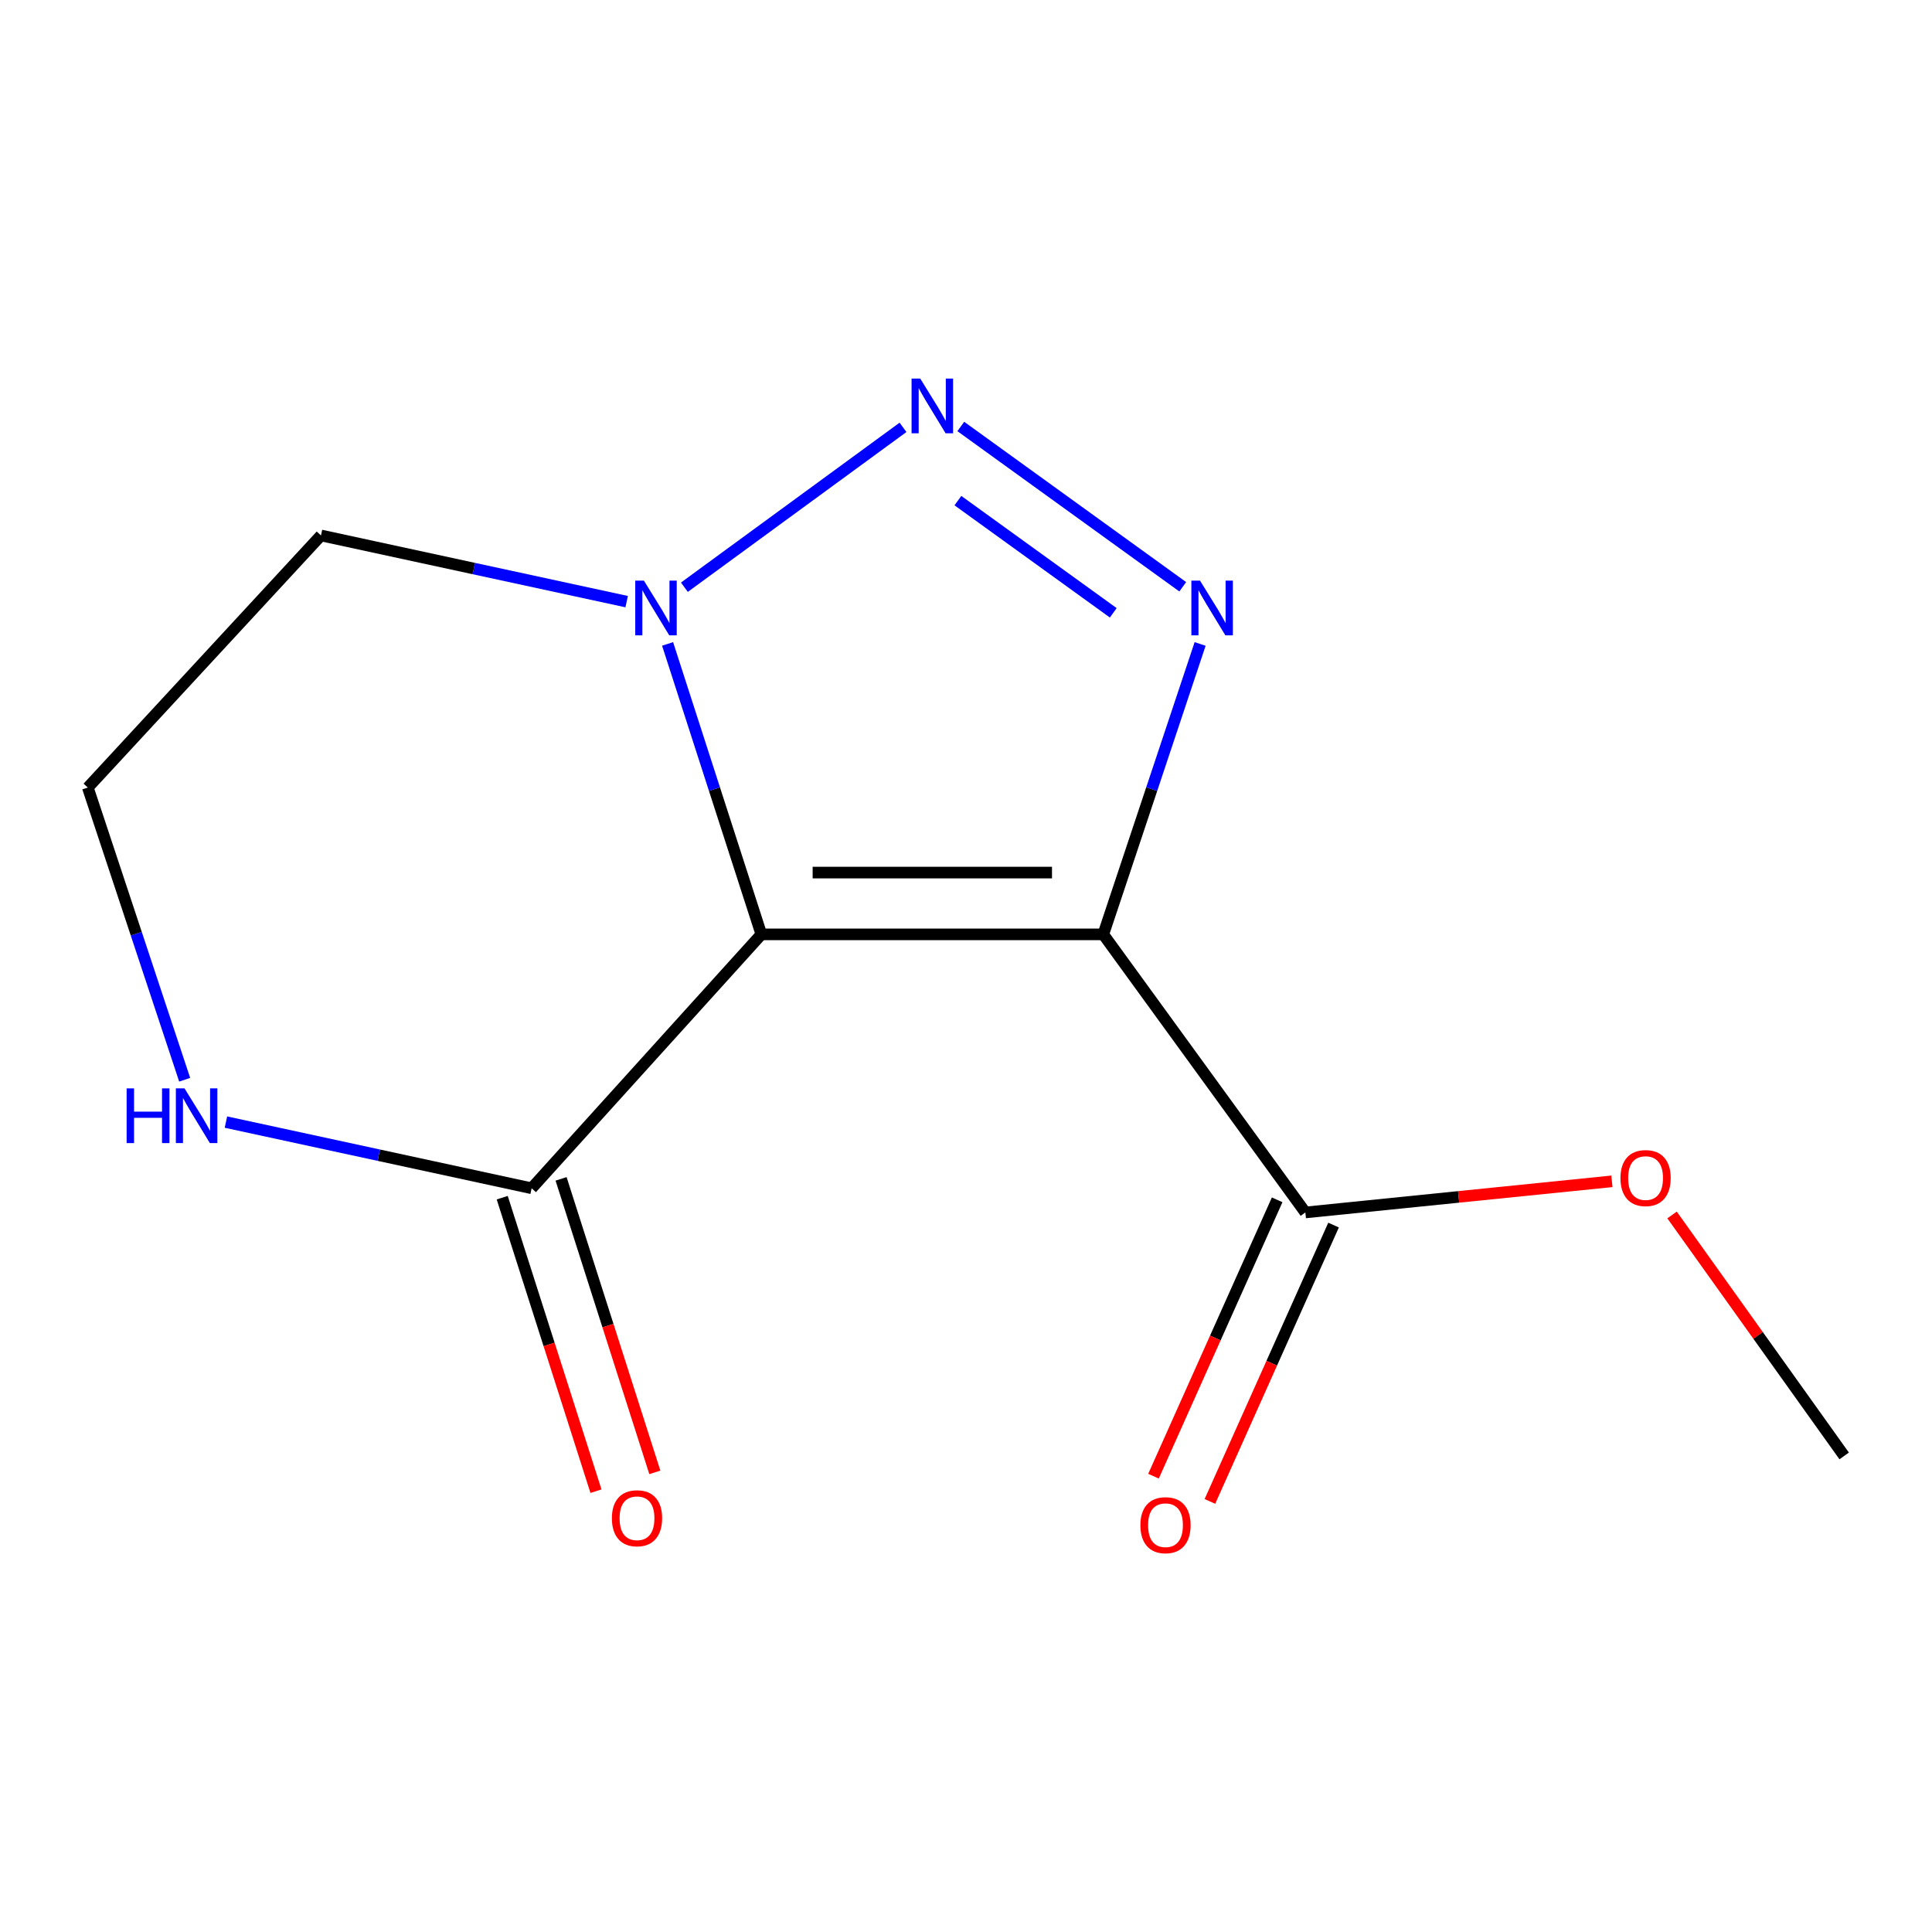 <?xml version='1.0' encoding='iso-8859-1'?>
<svg version='1.1' baseProfile='full'
              xmlns='http://www.w3.org/2000/svg'
                      xmlns:rdkit='http://www.rdkit.org/xml'
                      xmlns:xlink='http://www.w3.org/1999/xlink'
                  xml:space='preserve'
width='1000px' height='1000px' viewBox='0 0 1000 1000'>
<!-- END OF HEADER -->
<rect style='opacity:1.0;fill:#FFFFFF;stroke:none' width='1000' height='1000' x='0' y='0'> </rect>
<path class='bond-0' d='M 571.06,483.628 L 394.076,483.628' style='fill:none;fill-rule:evenodd;stroke:#000000;stroke-width:6px;stroke-linecap:butt;stroke-linejoin:miter;stroke-opacity:1' />
<path class='bond-0' d='M 544.513,451.643 L 420.623,451.643' style='fill:none;fill-rule:evenodd;stroke:#000000;stroke-width:6px;stroke-linecap:butt;stroke-linejoin:miter;stroke-opacity:1' />
<path class='bond-1' d='M 571.06,483.628 L 596.122,408.466' style='fill:none;fill-rule:evenodd;stroke:#000000;stroke-width:6px;stroke-linecap:butt;stroke-linejoin:miter;stroke-opacity:1' />
<path class='bond-1' d='M 596.122,408.466 L 621.184,333.305' style='fill:none;fill-rule:evenodd;stroke:#0000FF;stroke-width:6px;stroke-linecap:butt;stroke-linejoin:miter;stroke-opacity:1' />
<path class='bond-5' d='M 571.06,483.628 L 675.652,627.562' style='fill:none;fill-rule:evenodd;stroke:#000000;stroke-width:6px;stroke-linecap:butt;stroke-linejoin:miter;stroke-opacity:1' />
<path class='bond-3' d='M 394.076,483.628 L 369.81,408.459' style='fill:none;fill-rule:evenodd;stroke:#000000;stroke-width:6px;stroke-linecap:butt;stroke-linejoin:miter;stroke-opacity:1' />
<path class='bond-3' d='M 369.81,408.459 L 345.545,333.291' style='fill:none;fill-rule:evenodd;stroke:#0000FF;stroke-width:6px;stroke-linecap:butt;stroke-linejoin:miter;stroke-opacity:1' />
<path class='bond-4' d='M 394.076,483.628 L 275.179,615.052' style='fill:none;fill-rule:evenodd;stroke:#000000;stroke-width:6px;stroke-linecap:butt;stroke-linejoin:miter;stroke-opacity:1' />
<path class='bond-2' d='M 612.184,303.711 L 497.305,220.744' style='fill:none;fill-rule:evenodd;stroke:#0000FF;stroke-width:6px;stroke-linecap:butt;stroke-linejoin:miter;stroke-opacity:1' />
<path class='bond-2' d='M 576.225,317.196 L 495.81,259.119' style='fill:none;fill-rule:evenodd;stroke:#0000FF;stroke-width:6px;stroke-linecap:butt;stroke-linejoin:miter;stroke-opacity:1' />
<path class='bond-13' d='M 467.398,221.194 L 354.241,303.943' style='fill:none;fill-rule:evenodd;stroke:#0000FF;stroke-width:6px;stroke-linecap:butt;stroke-linejoin:miter;stroke-opacity:1' />
<path class='bond-9' d='M 324.365,311.407 L 245.246,294.276' style='fill:none;fill-rule:evenodd;stroke:#0000FF;stroke-width:6px;stroke-linecap:butt;stroke-linejoin:miter;stroke-opacity:1' />
<path class='bond-9' d='M 245.246,294.276 L 166.128,277.146' style='fill:none;fill-rule:evenodd;stroke:#000000;stroke-width:6px;stroke-linecap:butt;stroke-linejoin:miter;stroke-opacity:1' />
<path class='bond-6' d='M 275.179,615.052 L 196.061,597.921' style='fill:none;fill-rule:evenodd;stroke:#000000;stroke-width:6px;stroke-linecap:butt;stroke-linejoin:miter;stroke-opacity:1' />
<path class='bond-6' d='M 196.061,597.921 L 116.942,580.79' style='fill:none;fill-rule:evenodd;stroke:#0000FF;stroke-width:6px;stroke-linecap:butt;stroke-linejoin:miter;stroke-opacity:1' />
<path class='bond-7' d='M 259.945,619.918 L 284.21,695.874' style='fill:none;fill-rule:evenodd;stroke:#000000;stroke-width:6px;stroke-linecap:butt;stroke-linejoin:miter;stroke-opacity:1' />
<path class='bond-7' d='M 284.21,695.874 L 308.474,771.83' style='fill:none;fill-rule:evenodd;stroke:#FF0000;stroke-width:6px;stroke-linecap:butt;stroke-linejoin:miter;stroke-opacity:1' />
<path class='bond-7' d='M 290.414,610.185 L 314.678,686.141' style='fill:none;fill-rule:evenodd;stroke:#000000;stroke-width:6px;stroke-linecap:butt;stroke-linejoin:miter;stroke-opacity:1' />
<path class='bond-7' d='M 314.678,686.141 L 338.943,762.097' style='fill:none;fill-rule:evenodd;stroke:#FF0000;stroke-width:6px;stroke-linecap:butt;stroke-linejoin:miter;stroke-opacity:1' />
<path class='bond-8' d='M 661.054,621.03 L 629.053,692.55' style='fill:none;fill-rule:evenodd;stroke:#000000;stroke-width:6px;stroke-linecap:butt;stroke-linejoin:miter;stroke-opacity:1' />
<path class='bond-8' d='M 629.053,692.55 L 597.051,764.07' style='fill:none;fill-rule:evenodd;stroke:#FF0000;stroke-width:6px;stroke-linecap:butt;stroke-linejoin:miter;stroke-opacity:1' />
<path class='bond-8' d='M 690.25,634.093 L 658.249,705.614' style='fill:none;fill-rule:evenodd;stroke:#000000;stroke-width:6px;stroke-linecap:butt;stroke-linejoin:miter;stroke-opacity:1' />
<path class='bond-8' d='M 658.249,705.614 L 626.247,777.134' style='fill:none;fill-rule:evenodd;stroke:#FF0000;stroke-width:6px;stroke-linecap:butt;stroke-linejoin:miter;stroke-opacity:1' />
<path class='bond-11' d='M 675.652,627.562 L 754.988,619.508' style='fill:none;fill-rule:evenodd;stroke:#000000;stroke-width:6px;stroke-linecap:butt;stroke-linejoin:miter;stroke-opacity:1' />
<path class='bond-11' d='M 754.988,619.508 L 834.323,611.454' style='fill:none;fill-rule:evenodd;stroke:#FF0000;stroke-width:6px;stroke-linecap:butt;stroke-linejoin:miter;stroke-opacity:1' />
<path class='bond-10' d='M 95.589,558.871 L 70.522,483.258' style='fill:none;fill-rule:evenodd;stroke:#0000FF;stroke-width:6px;stroke-linecap:butt;stroke-linejoin:miter;stroke-opacity:1' />
<path class='bond-10' d='M 70.522,483.258 L 45.455,407.645' style='fill:none;fill-rule:evenodd;stroke:#000000;stroke-width:6px;stroke-linecap:butt;stroke-linejoin:miter;stroke-opacity:1' />
<path class='bond-14' d='M 166.128,277.146 L 45.455,407.645' style='fill:none;fill-rule:evenodd;stroke:#000000;stroke-width:6px;stroke-linecap:butt;stroke-linejoin:miter;stroke-opacity:1' />
<path class='bond-12' d='M 865.451,628.866 L 909.998,691.225' style='fill:none;fill-rule:evenodd;stroke:#FF0000;stroke-width:6px;stroke-linecap:butt;stroke-linejoin:miter;stroke-opacity:1' />
<path class='bond-12' d='M 909.998,691.225 L 954.545,753.583' style='fill:none;fill-rule:evenodd;stroke:#000000;stroke-width:6px;stroke-linecap:butt;stroke-linejoin:miter;stroke-opacity:1' />
<path  class='atom-2' d='M 621.13 300.533
L 630.41 315.533
Q 631.33 317.013, 632.81 319.693
Q 634.29 322.373, 634.37 322.533
L 634.37 300.533
L 638.13 300.533
L 638.13 328.853
L 634.25 328.853
L 624.29 312.453
Q 623.13 310.533, 621.89 308.333
Q 620.69 306.133, 620.33 305.453
L 620.33 328.853
L 616.65 328.853
L 616.65 300.533
L 621.13 300.533
' fill='#0000FF'/>
<path  class='atom-3' d='M 476.308 195.941
L 485.588 210.941
Q 486.508 212.421, 487.988 215.101
Q 489.468 217.781, 489.548 217.941
L 489.548 195.941
L 493.308 195.941
L 493.308 224.261
L 489.428 224.261
L 479.468 207.861
Q 478.308 205.941, 477.068 203.741
Q 475.868 201.541, 475.508 200.861
L 475.508 224.261
L 471.828 224.261
L 471.828 195.941
L 476.308 195.941
' fill='#0000FF'/>
<path  class='atom-4' d='M 333.281 300.533
L 342.561 315.533
Q 343.481 317.013, 344.961 319.693
Q 346.441 322.373, 346.521 322.533
L 346.521 300.533
L 350.281 300.533
L 350.281 328.853
L 346.401 328.853
L 336.441 312.453
Q 335.281 310.533, 334.041 308.333
Q 332.841 306.133, 332.481 305.453
L 332.481 328.853
L 328.801 328.853
L 328.801 300.533
L 333.281 300.533
' fill='#0000FF'/>
<path  class='atom-7' d='M 65.546 563.345
L 69.386 563.345
L 69.386 575.385
L 83.866 575.385
L 83.866 563.345
L 87.706 563.345
L 87.706 591.665
L 83.866 591.665
L 83.866 578.585
L 69.386 578.585
L 69.386 591.665
L 65.546 591.665
L 65.546 563.345
' fill='#0000FF'/>
<path  class='atom-7' d='M 95.506 563.345
L 104.786 578.345
Q 105.706 579.825, 107.186 582.505
Q 108.666 585.185, 108.746 585.345
L 108.746 563.345
L 112.506 563.345
L 112.506 591.665
L 108.626 591.665
L 98.666 575.265
Q 97.506 573.345, 96.266 571.145
Q 95.066 568.945, 94.706 568.265
L 94.706 591.665
L 91.026 591.665
L 91.026 563.345
L 95.506 563.345
' fill='#0000FF'/>
<path  class='atom-8' d='M 316.714 785.844
Q 316.714 779.044, 320.074 775.244
Q 323.434 771.444, 329.714 771.444
Q 335.994 771.444, 339.354 775.244
Q 342.714 779.044, 342.714 785.844
Q 342.714 792.724, 339.314 796.644
Q 335.914 800.524, 329.714 800.524
Q 323.474 800.524, 320.074 796.644
Q 316.714 792.764, 316.714 785.844
M 329.714 797.324
Q 334.034 797.324, 336.354 794.444
Q 338.714 791.524, 338.714 785.844
Q 338.714 780.284, 336.354 777.484
Q 334.034 774.644, 329.714 774.644
Q 325.394 774.644, 323.034 777.444
Q 320.714 780.244, 320.714 785.844
Q 320.714 791.564, 323.034 794.444
Q 325.394 797.324, 329.714 797.324
' fill='#FF0000'/>
<path  class='atom-9' d='M 590.259 789.433
Q 590.259 782.633, 593.619 778.833
Q 596.979 775.033, 603.259 775.033
Q 609.539 775.033, 612.899 778.833
Q 616.259 782.633, 616.259 789.433
Q 616.259 796.313, 612.859 800.233
Q 609.459 804.113, 603.259 804.113
Q 597.019 804.113, 593.619 800.233
Q 590.259 796.353, 590.259 789.433
M 603.259 800.913
Q 607.579 800.913, 609.899 798.033
Q 612.259 795.113, 612.259 789.433
Q 612.259 783.873, 609.899 781.073
Q 607.579 778.233, 603.259 778.233
Q 598.939 778.233, 596.579 781.033
Q 594.259 783.833, 594.259 789.433
Q 594.259 795.153, 596.579 798.033
Q 598.939 800.913, 603.259 800.913
' fill='#FF0000'/>
<path  class='atom-12' d='M 838.749 609.765
Q 838.749 602.965, 842.109 599.165
Q 845.469 595.365, 851.749 595.365
Q 858.029 595.365, 861.389 599.165
Q 864.749 602.965, 864.749 609.765
Q 864.749 616.645, 861.349 620.565
Q 857.949 624.445, 851.749 624.445
Q 845.509 624.445, 842.109 620.565
Q 838.749 616.685, 838.749 609.765
M 851.749 621.245
Q 856.069 621.245, 858.389 618.365
Q 860.749 615.445, 860.749 609.765
Q 860.749 604.205, 858.389 601.405
Q 856.069 598.565, 851.749 598.565
Q 847.429 598.565, 845.069 601.365
Q 842.749 604.165, 842.749 609.765
Q 842.749 615.485, 845.069 618.365
Q 847.429 621.245, 851.749 621.245
' fill='#FF0000'/>
</svg>
